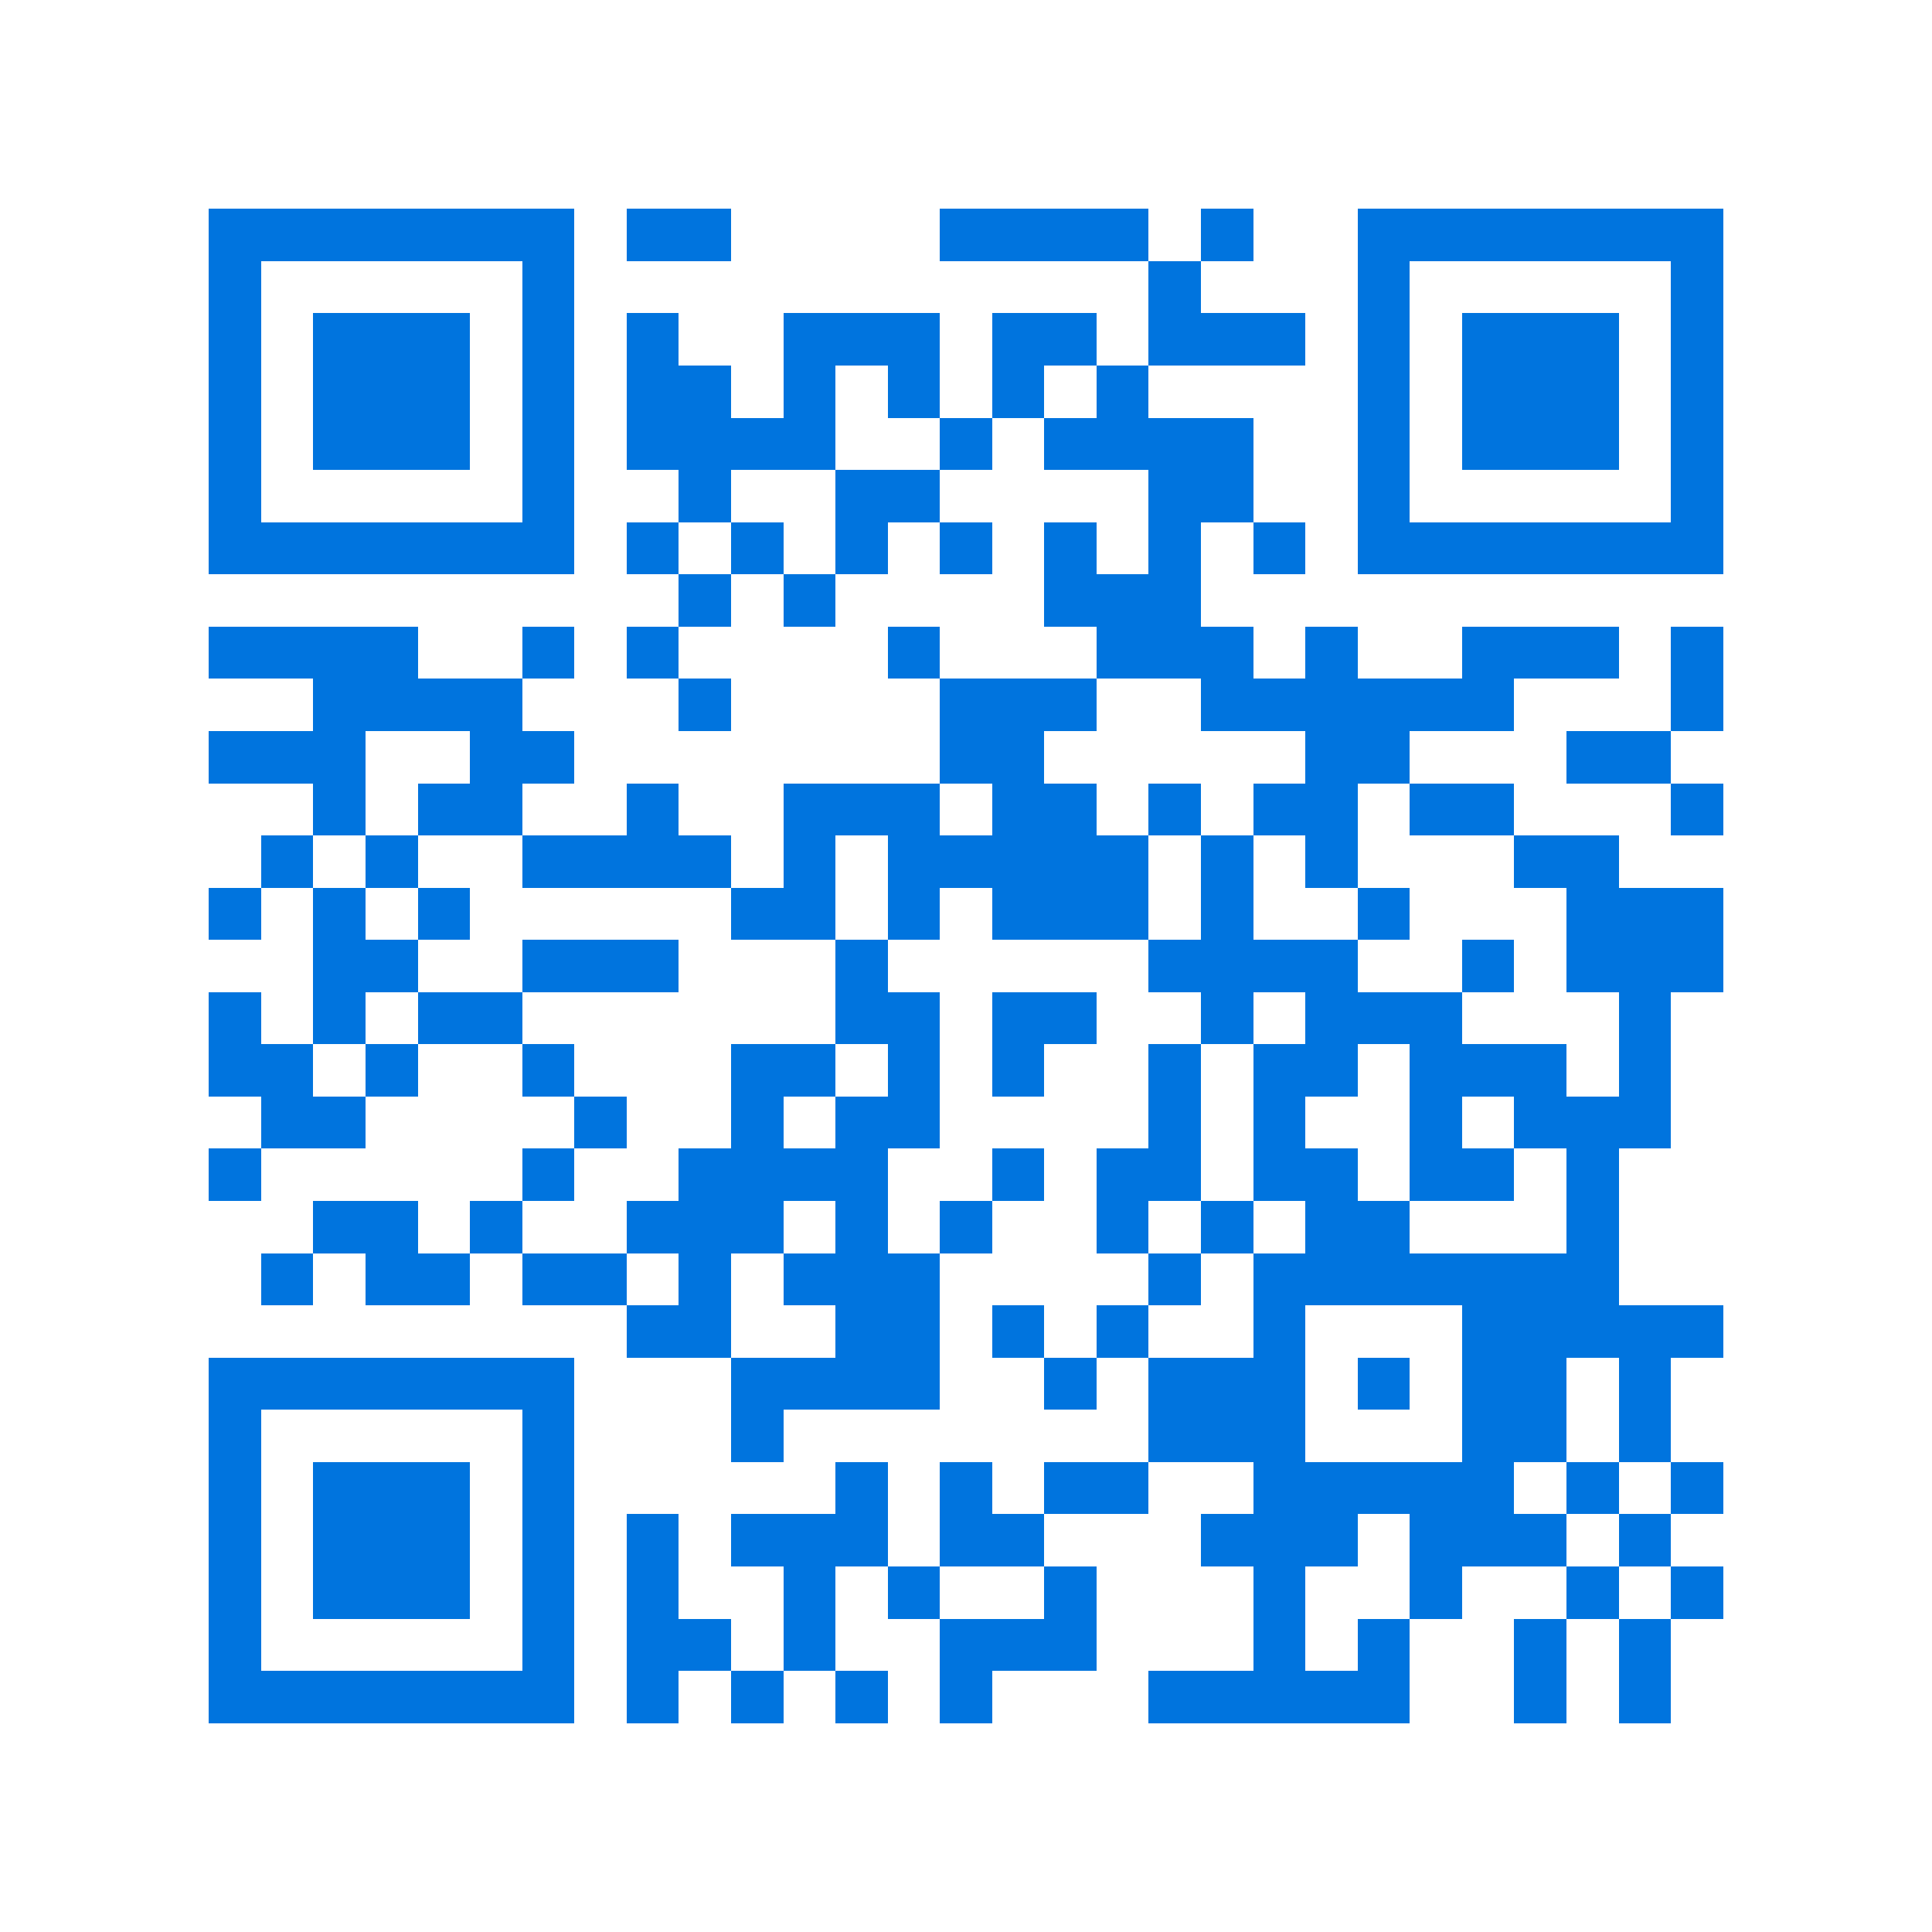 <svg xmlns="http://www.w3.org/2000/svg" viewBox="0 0 37 37" shape-rendering="crispEdges"><path fill="#ffffff" d="M0 0h37v37H0z"/><path stroke="#0074de" d="M4 4.5h7m1 0h2m4 0h4m1 0h1m2 0h7M4 5.5h1m5 0h1m11 0h1m3 0h1m5 0h1M4 6.5h1m1 0h3m1 0h1m1 0h1m2 0h3m1 0h2m1 0h3m1 0h1m1 0h3m1 0h1M4 7.5h1m1 0h3m1 0h1m1 0h2m1 0h1m1 0h1m1 0h1m1 0h1m4 0h1m1 0h3m1 0h1M4 8.5h1m1 0h3m1 0h1m1 0h4m2 0h1m1 0h4m2 0h1m1 0h3m1 0h1M4 9.5h1m5 0h1m2 0h1m2 0h2m4 0h2m2 0h1m5 0h1M4 10.5h7m1 0h1m1 0h1m1 0h1m1 0h1m1 0h1m1 0h1m1 0h1m1 0h7M13 11.5h1m1 0h1m4 0h3M4 12.5h4m2 0h1m1 0h1m4 0h1m3 0h3m1 0h1m2 0h3m1 0h1M6 13.5h4m3 0h1m4 0h3m2 0h6m3 0h1M4 14.5h3m2 0h2m7 0h2m5 0h2m3 0h2M6 15.5h1m1 0h2m2 0h1m2 0h3m1 0h2m1 0h1m1 0h2m1 0h2m3 0h1M5 16.5h1m1 0h1m2 0h4m1 0h1m1 0h5m1 0h1m1 0h1m3 0h2M4 17.5h1m1 0h1m1 0h1m5 0h2m1 0h1m1 0h3m1 0h1m2 0h1m3 0h3M6 18.5h2m2 0h3m3 0h1m5 0h4m2 0h1m1 0h3M4 19.5h1m1 0h1m1 0h2m6 0h2m1 0h2m2 0h1m1 0h3m3 0h1M4 20.5h2m1 0h1m2 0h1m3 0h2m1 0h1m1 0h1m2 0h1m1 0h2m1 0h3m1 0h1M5 21.5h2m4 0h1m2 0h1m1 0h2m4 0h1m1 0h1m2 0h1m1 0h3M4 22.5h1m5 0h1m2 0h4m2 0h1m1 0h2m1 0h2m1 0h2m1 0h1M6 23.5h2m1 0h1m2 0h3m1 0h1m1 0h1m2 0h1m1 0h1m1 0h2m3 0h1M5 24.5h1m1 0h2m1 0h2m1 0h1m1 0h3m4 0h1m1 0h7M12 25.5h2m2 0h2m1 0h1m1 0h1m2 0h1m3 0h5M4 26.5h7m3 0h4m2 0h1m1 0h3m1 0h1m1 0h2m1 0h1M4 27.5h1m5 0h1m3 0h1m7 0h3m3 0h2m1 0h1M4 28.5h1m1 0h3m1 0h1m5 0h1m1 0h1m1 0h2m2 0h5m1 0h1m1 0h1M4 29.5h1m1 0h3m1 0h1m1 0h1m1 0h3m1 0h2m3 0h3m1 0h3m1 0h1M4 30.5h1m1 0h3m1 0h1m1 0h1m2 0h1m1 0h1m2 0h1m3 0h1m2 0h1m2 0h1m1 0h1M4 31.5h1m5 0h1m1 0h2m1 0h1m2 0h3m3 0h1m1 0h1m2 0h1m1 0h1M4 32.5h7m1 0h1m1 0h1m1 0h1m1 0h1m3 0h5m2 0h1m1 0h1"/></svg>
